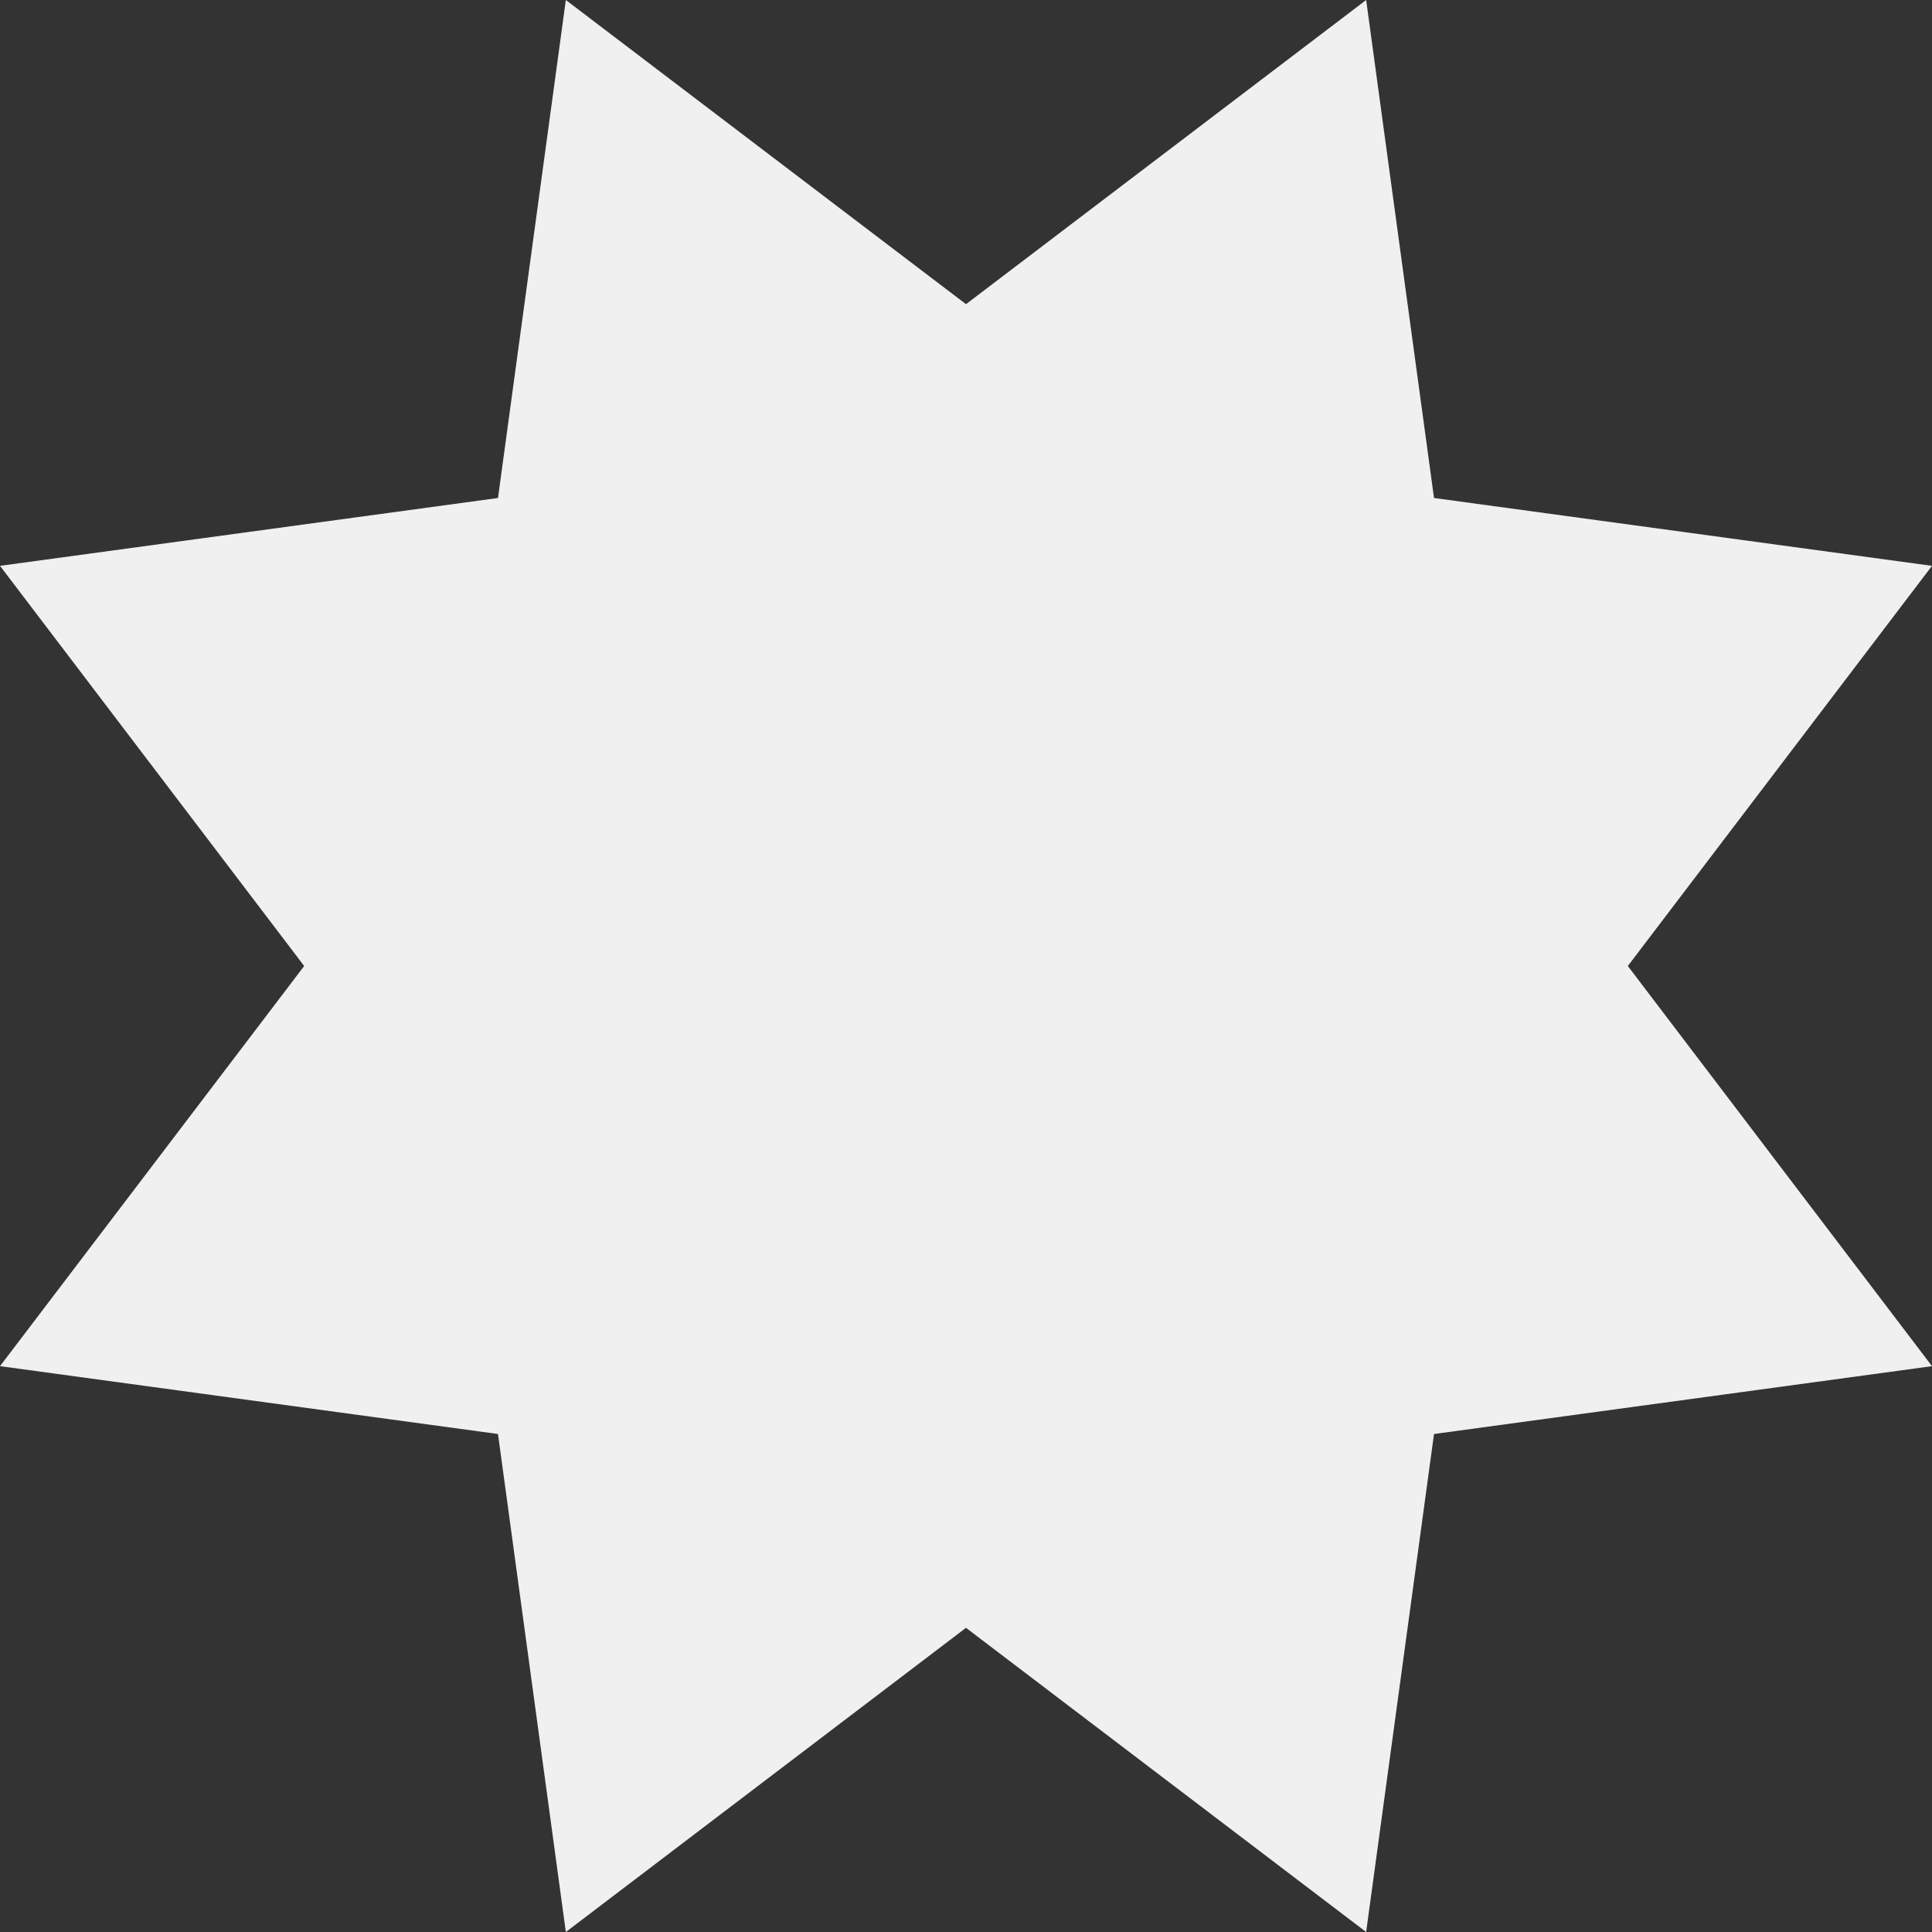 <?xml version="1.0" encoding="UTF-8"?> <svg xmlns="http://www.w3.org/2000/svg" width="25" height="25" viewBox="0 0 25 25" fill="none"><rect x="0" y="0" width="25" height="25" fill="#333333" stroke="none"/><path d="M7.322 4.44469e-07L12.5 3.936L17.678 0L18.556 6.444L25 7.322L21.064 12.5L25 17.678L18.556 18.556L17.678 25L12.5 21.064L7.322 25L6.444 18.556L4.44469e-07 17.678L3.936 12.5L0 7.322L6.444 6.444L7.322 4.44469e-07Z" fill="#F0F0F1"></path></svg> 